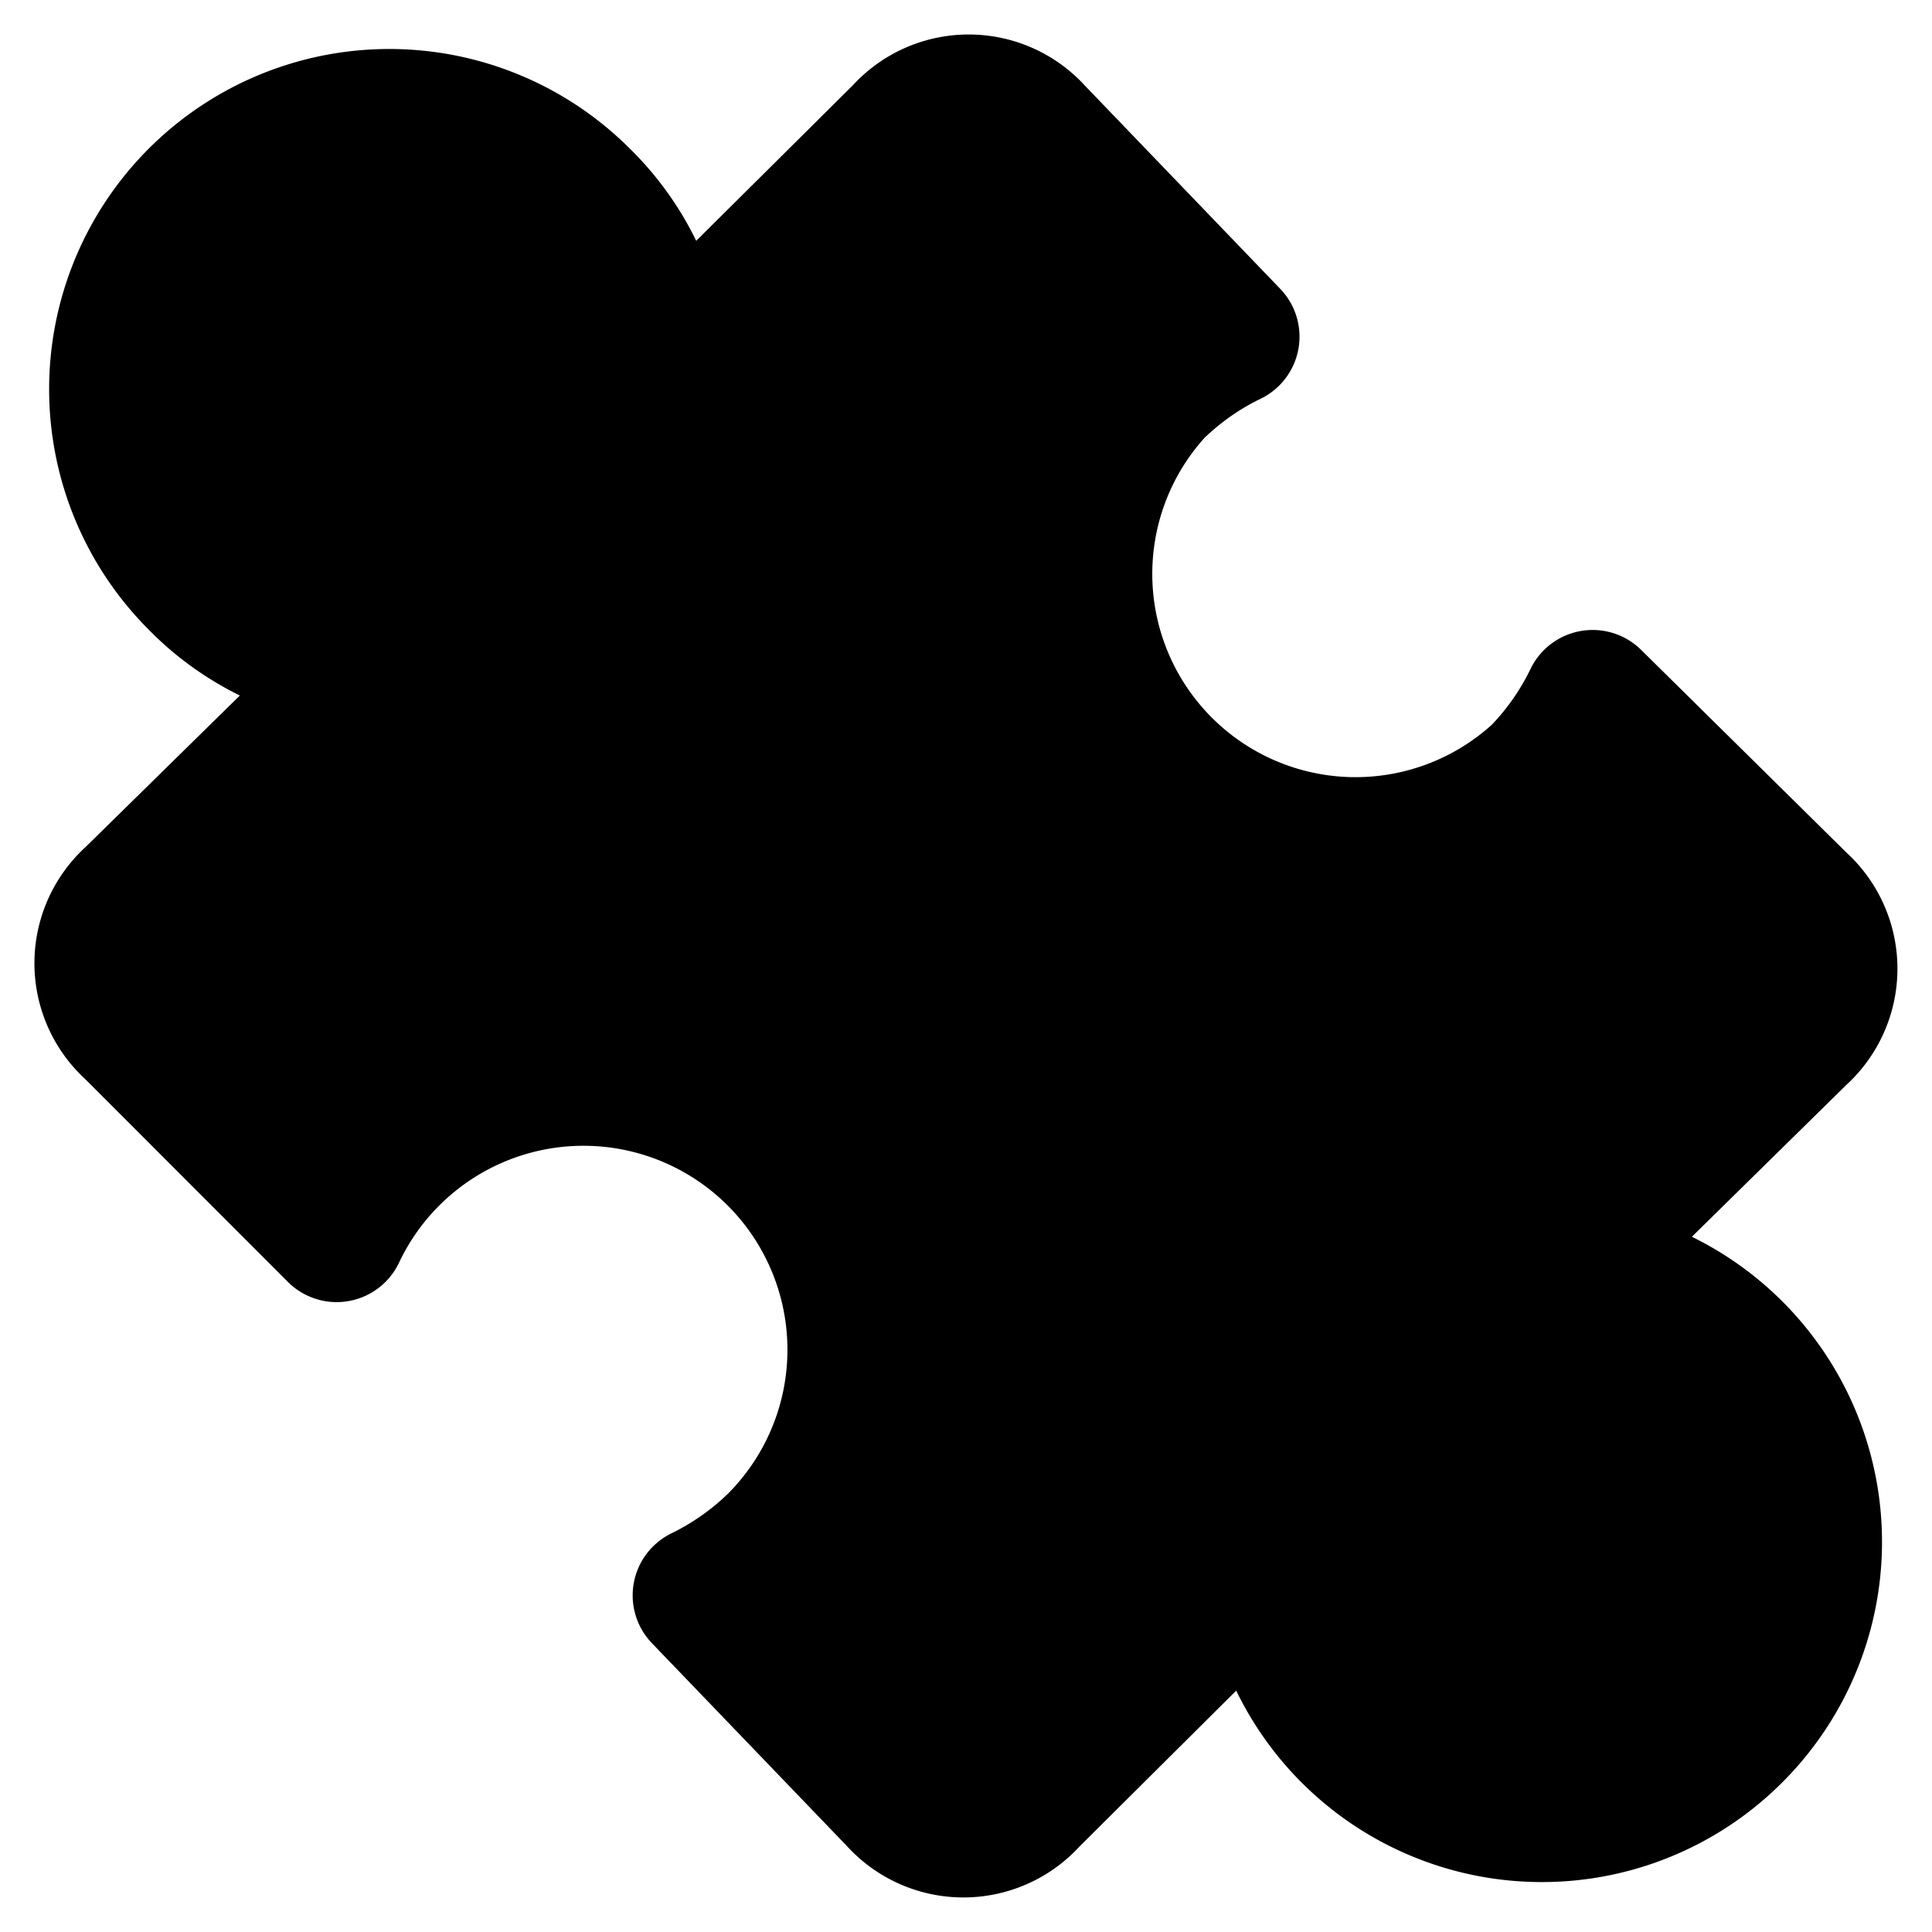 <?xml version="1.0" encoding="utf-8"?>
<!-- Generator: www.svgicons.com -->
<svg xmlns="http://www.w3.org/2000/svg" width="800" height="800" viewBox="0 0 14 14">
<path fill="currentColor" fill-rule="evenodd" d="M7.02.25a1.142 1.142 0 0 0-.842.37L5.045 1.745a2.416 2.416 0 0 0-.481-.668a2.464 2.464 0 0 0-3.486 3.486c.193.197.416.357.66.477L.62 6.138a1.142 1.142 0 0 0 0 1.684l1.466 1.467a.5.5 0 0 0 .804-.136a1.478 1.478 0 1 1 2.388 1.668a1.59 1.59 0 0 1-.412.29a.5.5 0 0 0-.143.795l1.413 1.47a1.143 1.143 0 0 0 1.686.005l1.136-1.13a2.462 2.462 0 0 0 3.957.665a2.463 2.463 0 0 0-.655-3.954l1.119-1.1a1.143 1.143 0 0 0 0-1.685l-1.487-1.468a.5.5 0 0 0-.801.138a1.586 1.586 0 0 1-.28.404a1.473 1.473 0 0 1-2.081-2.08c.12-.114.256-.21.404-.281a.5.5 0 0 0 .143-.797L7.864.623A1.142 1.142 0 0 0 7.02.25" clip-rule="evenodd"/>
</svg>